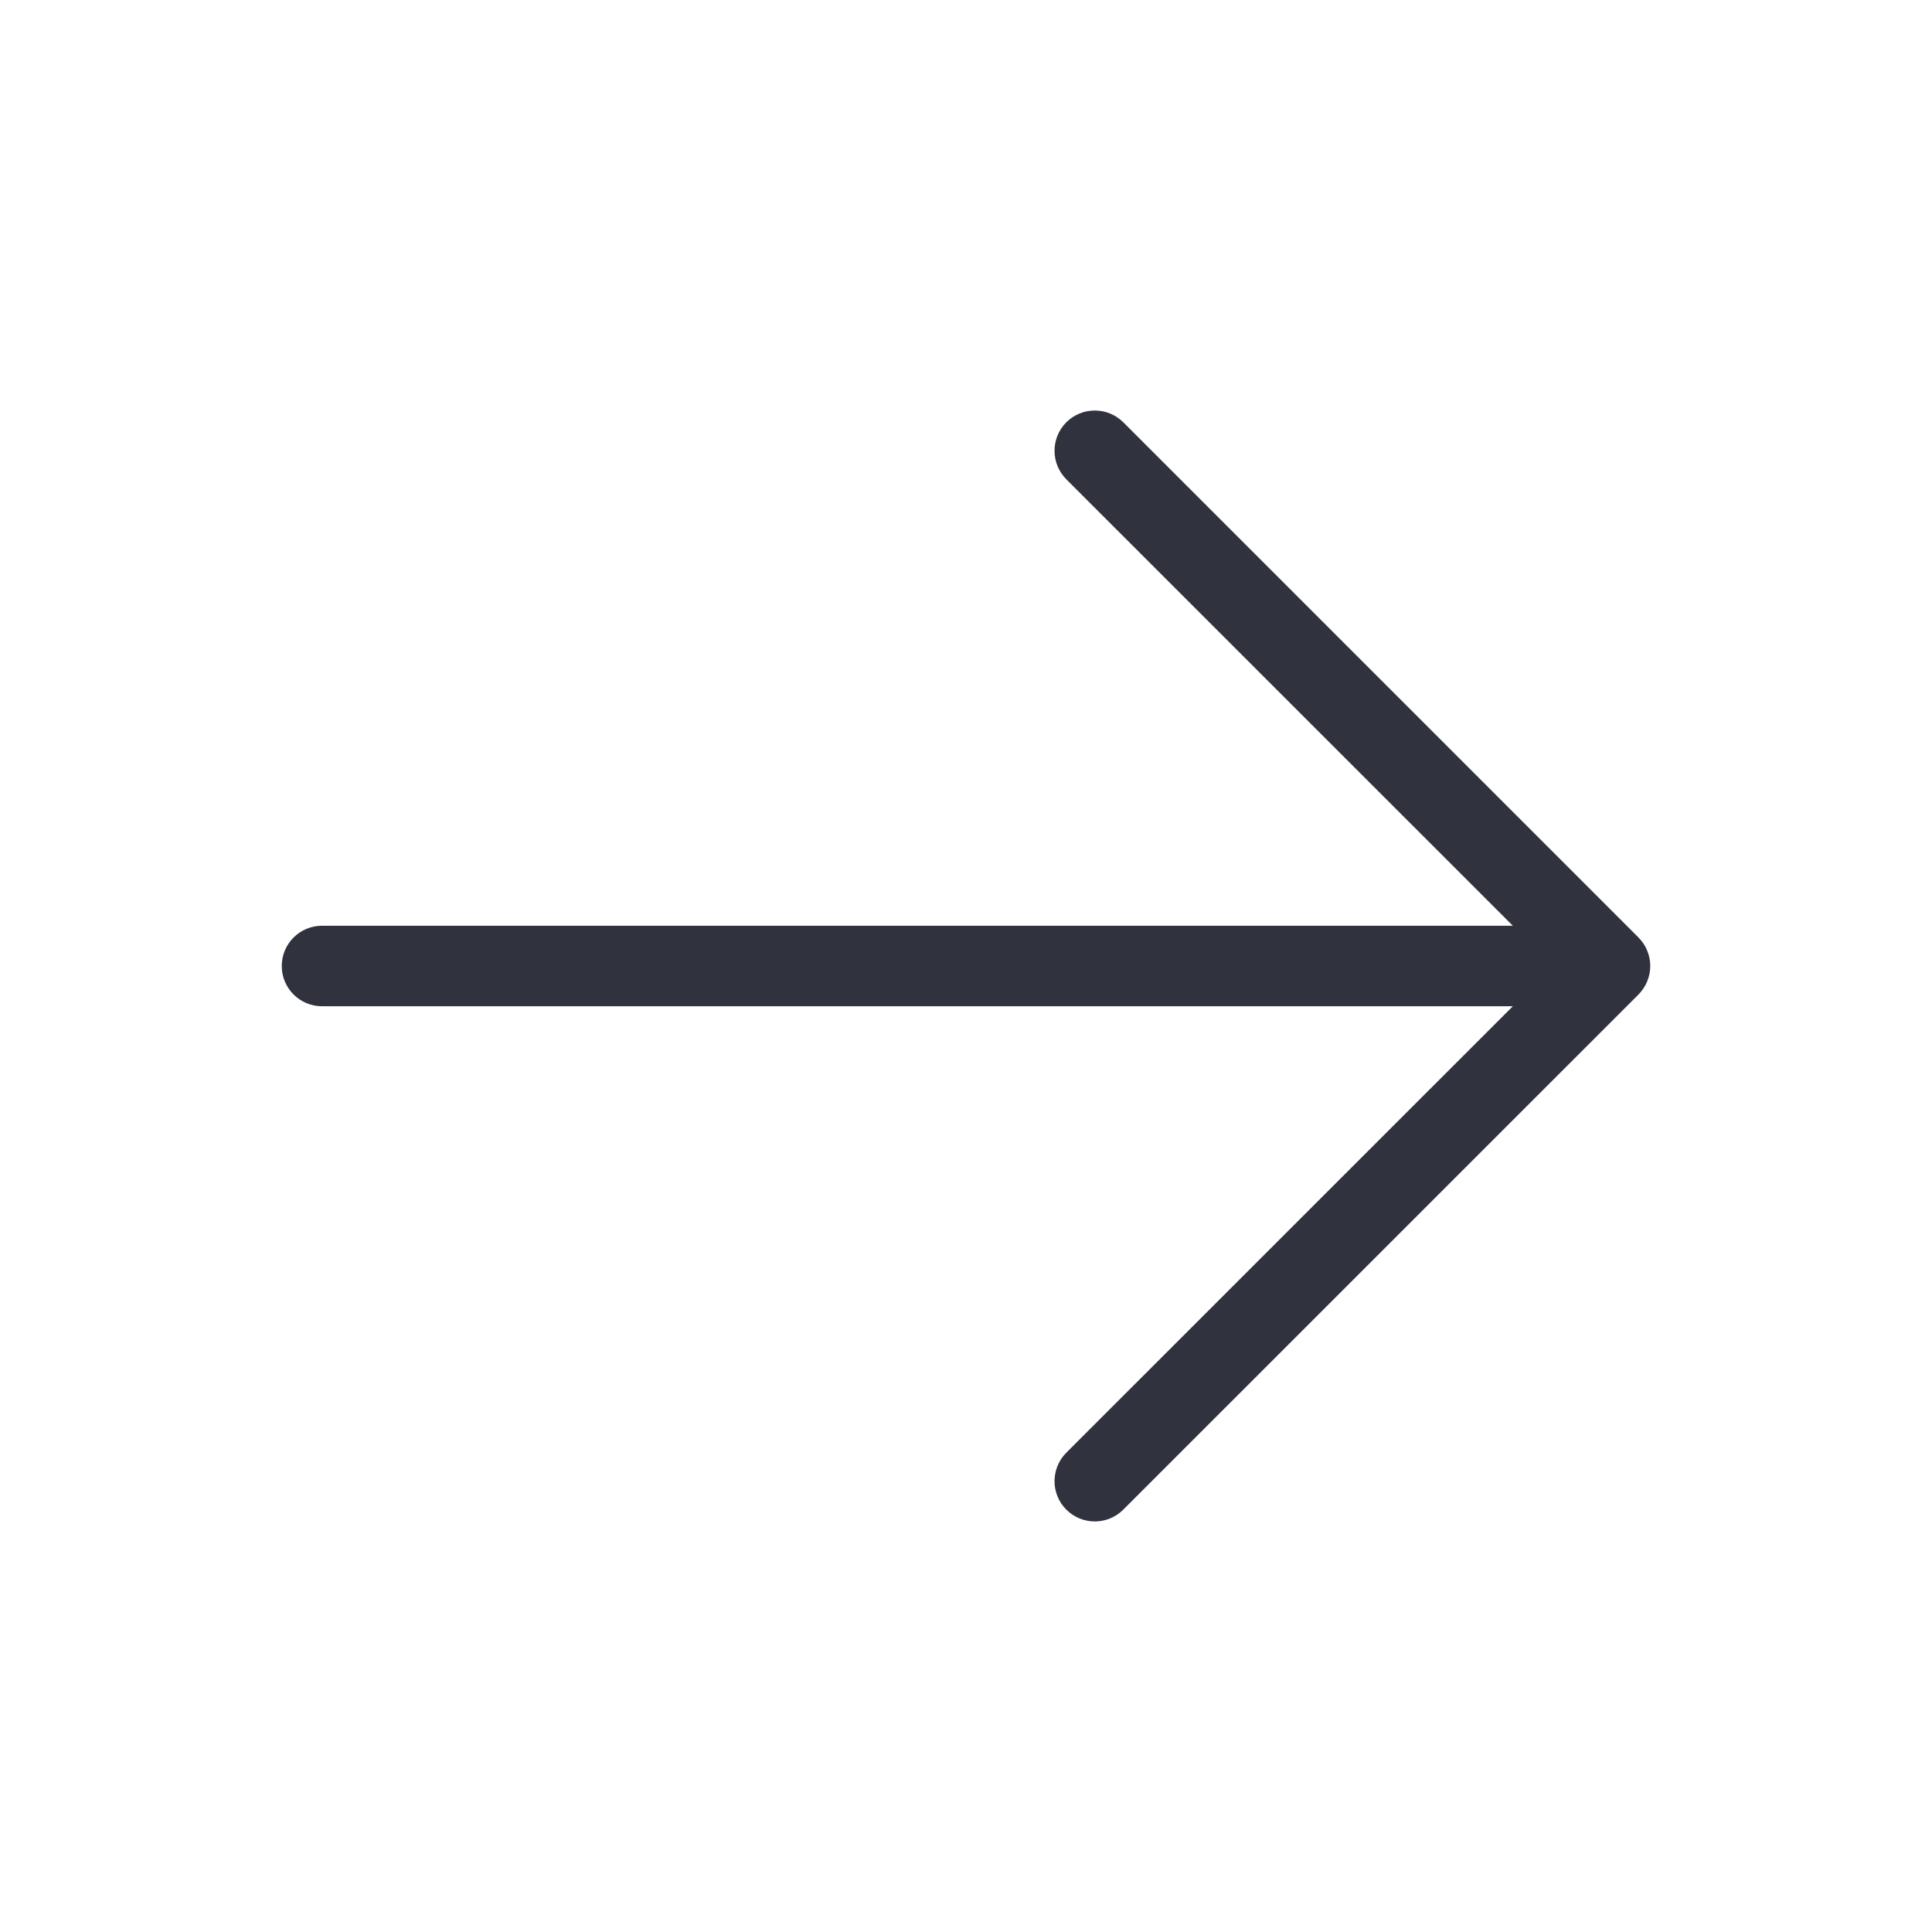 <svg width="24" height="24" viewBox="0 0 24 24" fill="none" xmlns="http://www.w3.org/2000/svg">
<path fill-rule="evenodd" clip-rule="evenodd" d="M13.246 5.246C13.442 5.051 13.758 5.051 13.954 5.246L20.354 11.646C20.447 11.74 20.5 11.867 20.5 12C20.5 12.133 20.447 12.26 20.354 12.354L13.954 18.753C13.758 18.949 13.442 18.949 13.246 18.753C13.051 18.558 13.051 18.242 13.246 18.046L18.793 12.5H4C3.724 12.5 3.5 12.276 3.5 12C3.5 11.724 3.724 11.5 4 11.5H18.793L13.246 5.954C13.051 5.758 13.051 5.442 13.246 5.246Z" fill="#30323D"/>
</svg>
